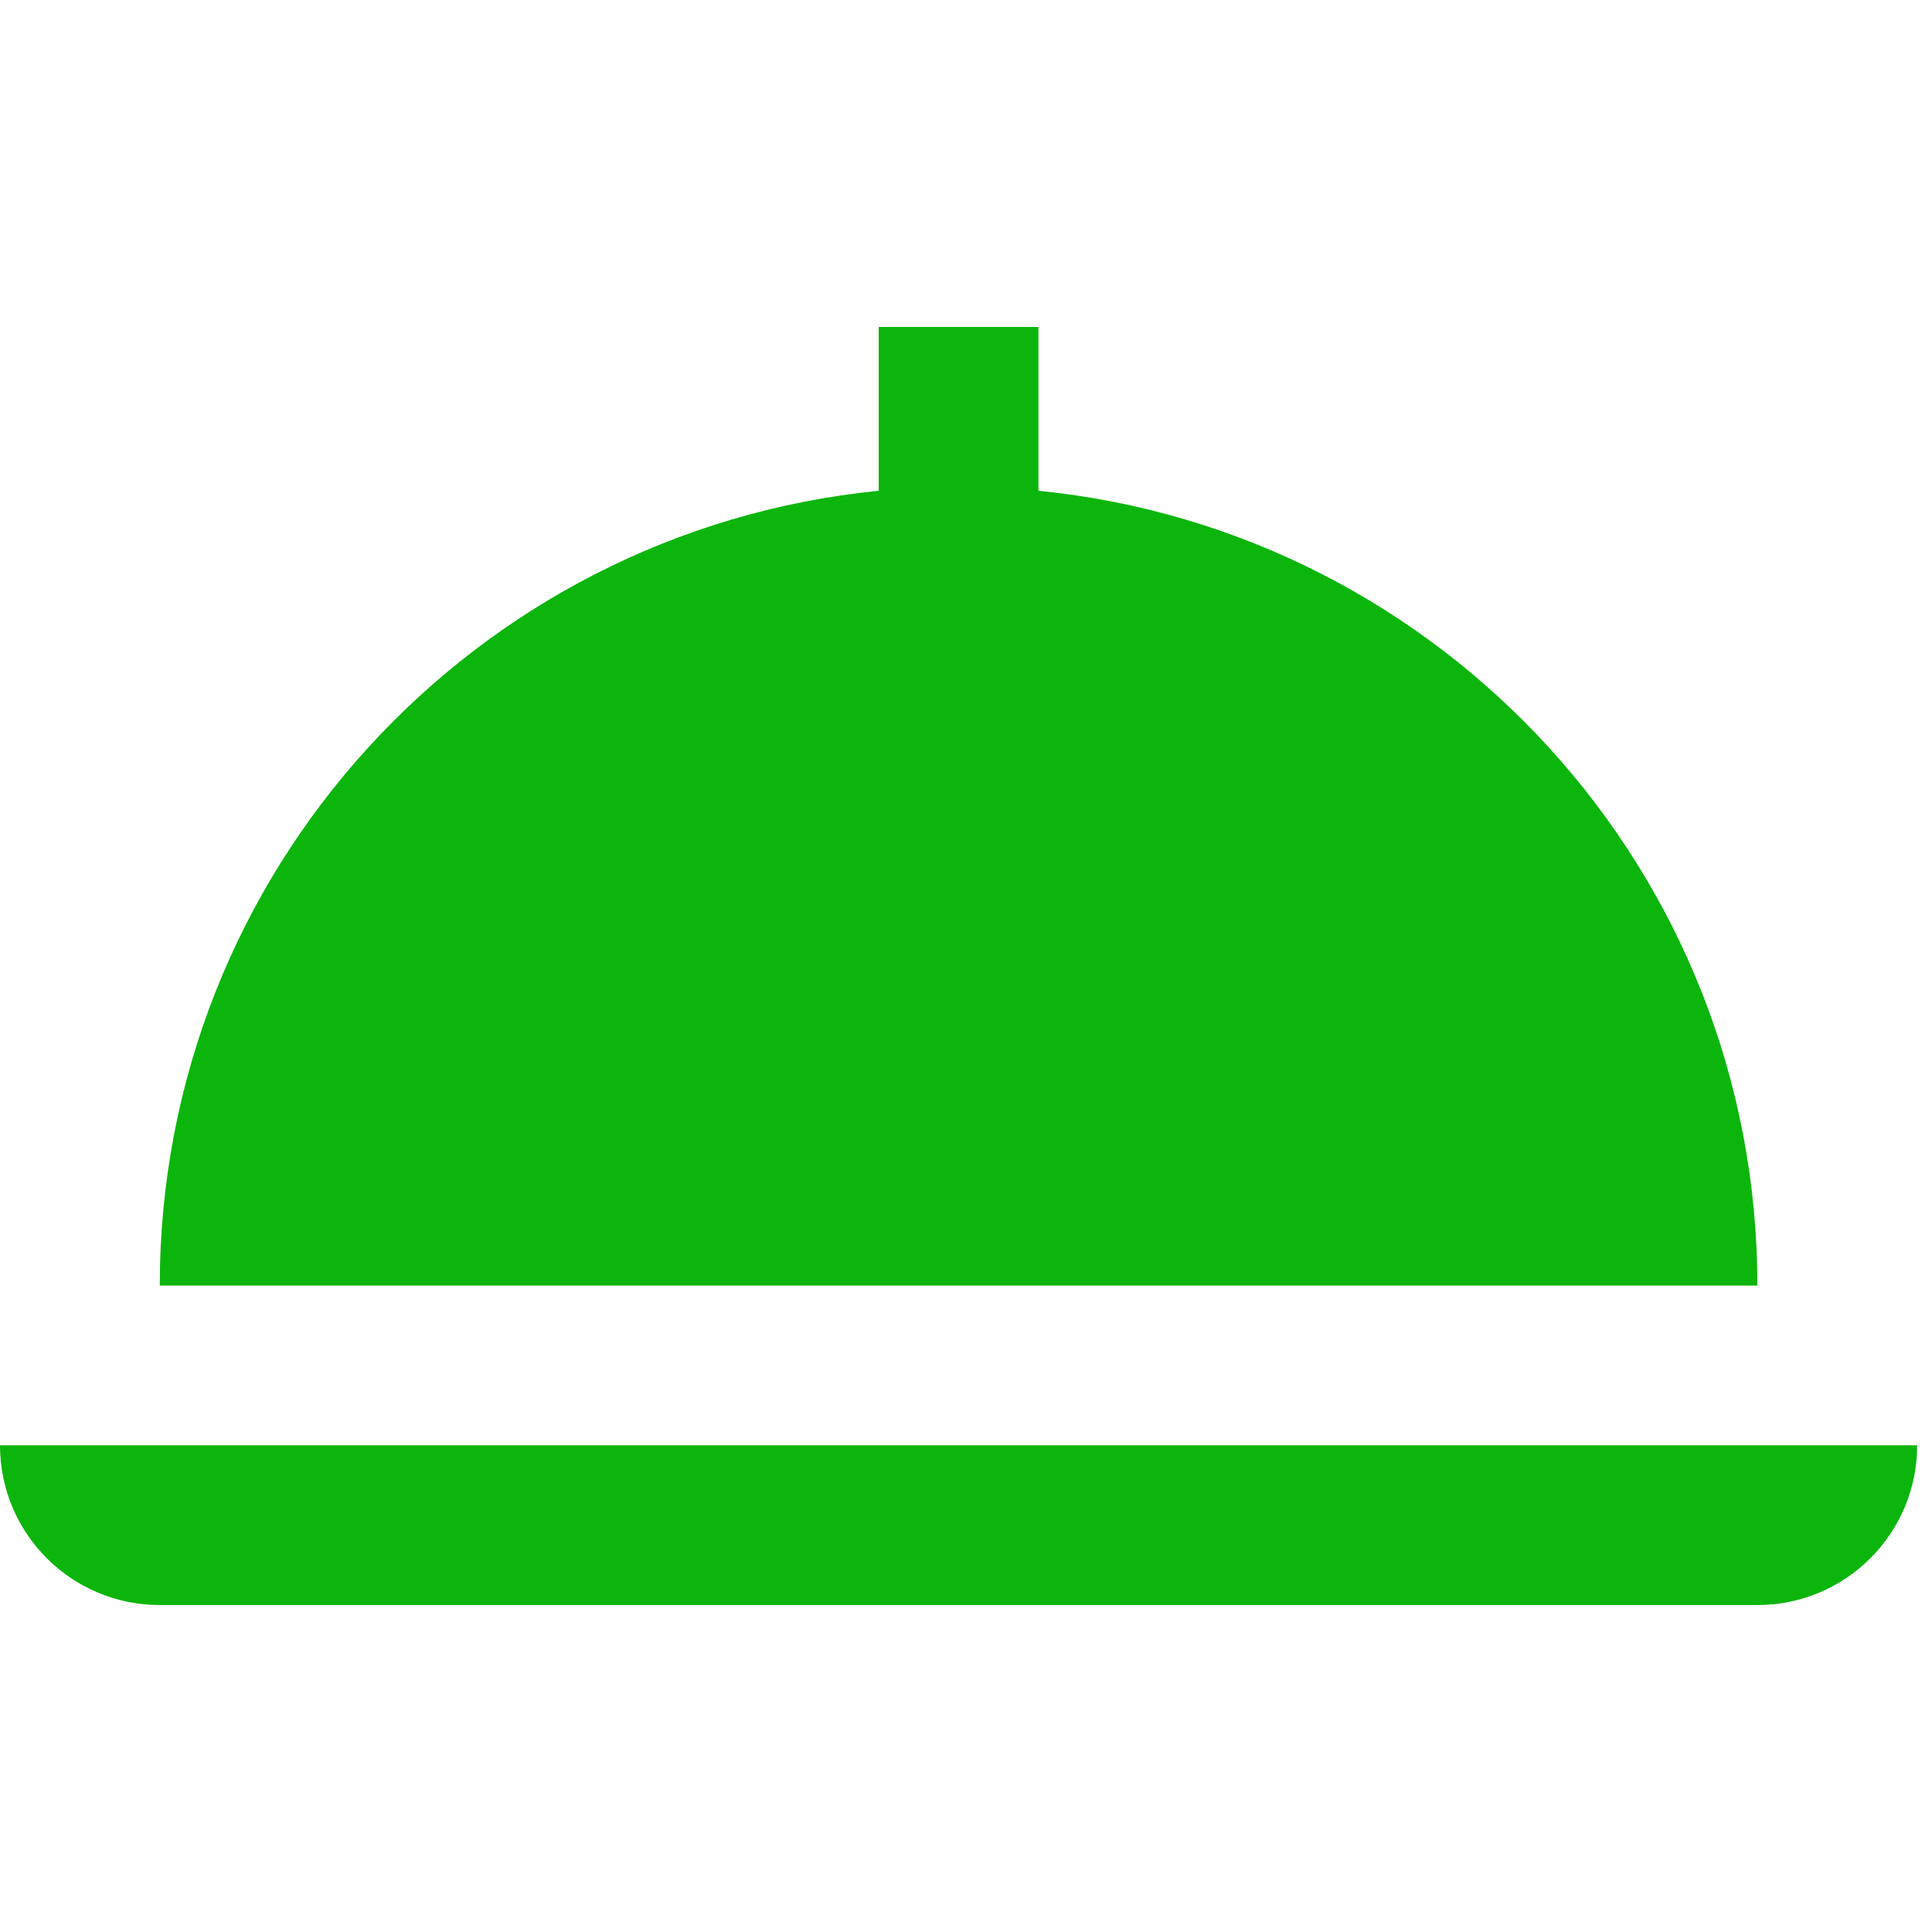 <svg width="130" height="130" viewBox="0 0 130 130" fill="none" xmlns="http://www.w3.org/2000/svg">
<path d="M118.25 86.502C118.25 58.638 97.034 35.721 69.875 33.023V22H59.126V33.023C31.966 35.721 10.751 58.638 10.751 86.502H118.25Z" fill="#0CB50C"/>
<path d="M129.001 97.251C129.001 103.188 124.187 108 118.25 108H10.751C4.813 108 0 103.188 0 97.251H129.001Z" fill="#0CB50C"/>
</svg>
